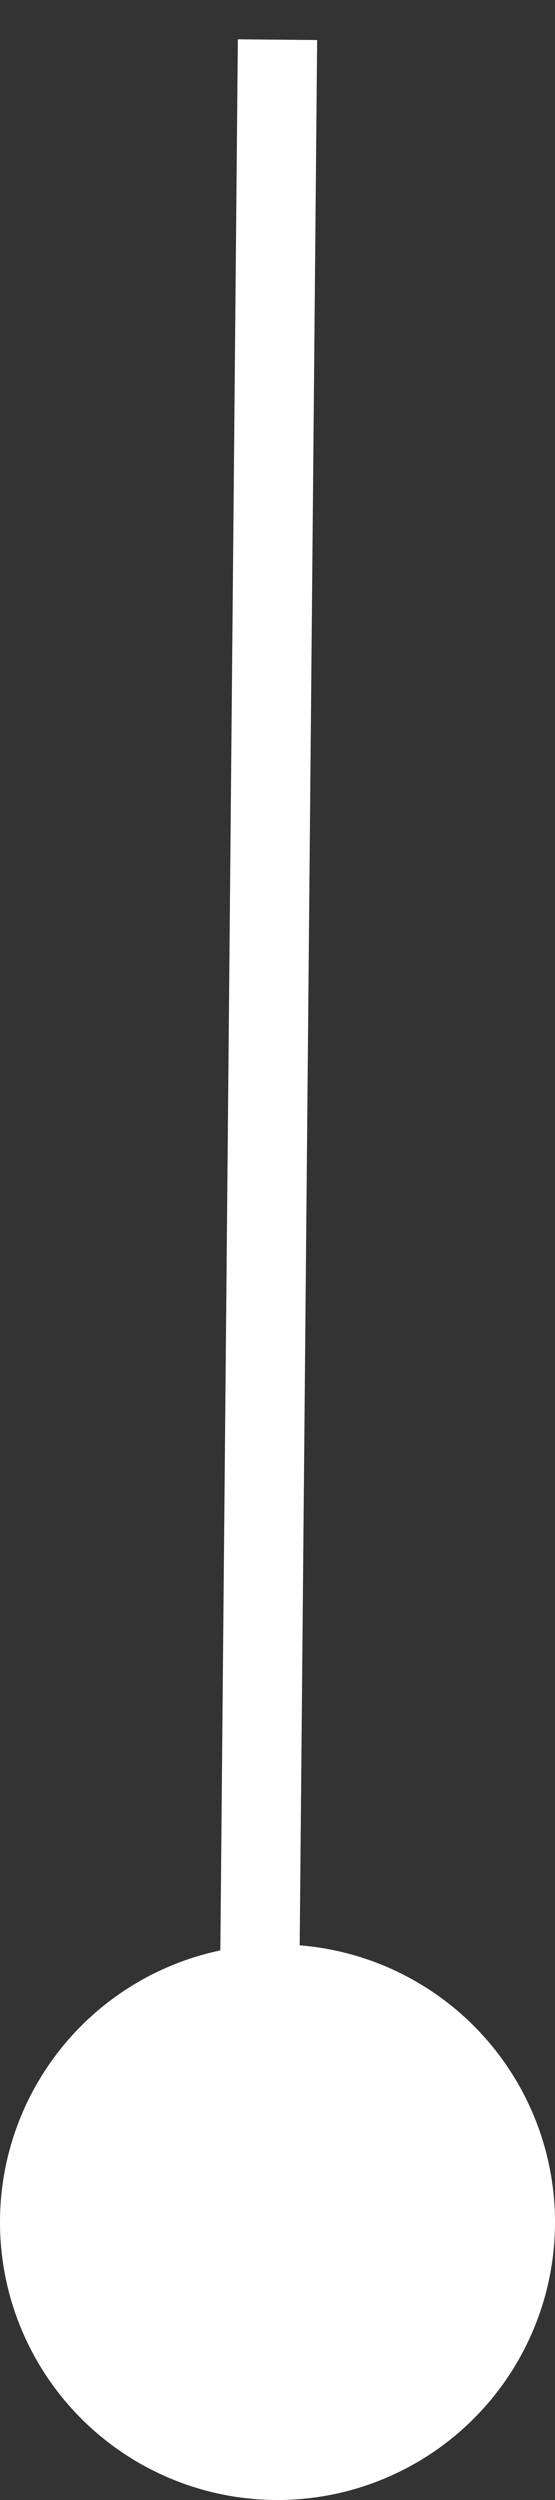 <svg width="14" height="63" viewBox="0 0 14 63" fill="none" xmlns="http://www.w3.org/2000/svg">
<rect x="0" y="0" width="14" height="63" fill="#333333" stroke="none"/>
<path d="M6.447 61.273L12.273 55.553L6.553 49.727L0.727 55.447L6.447 61.273ZM6 0.991L5.5 55.491L7.5 55.509L8 1.009L6 0.991Z" fill="white"/>
<circle cx="7" cy="56" r="7" fill="white"/>
</svg>
